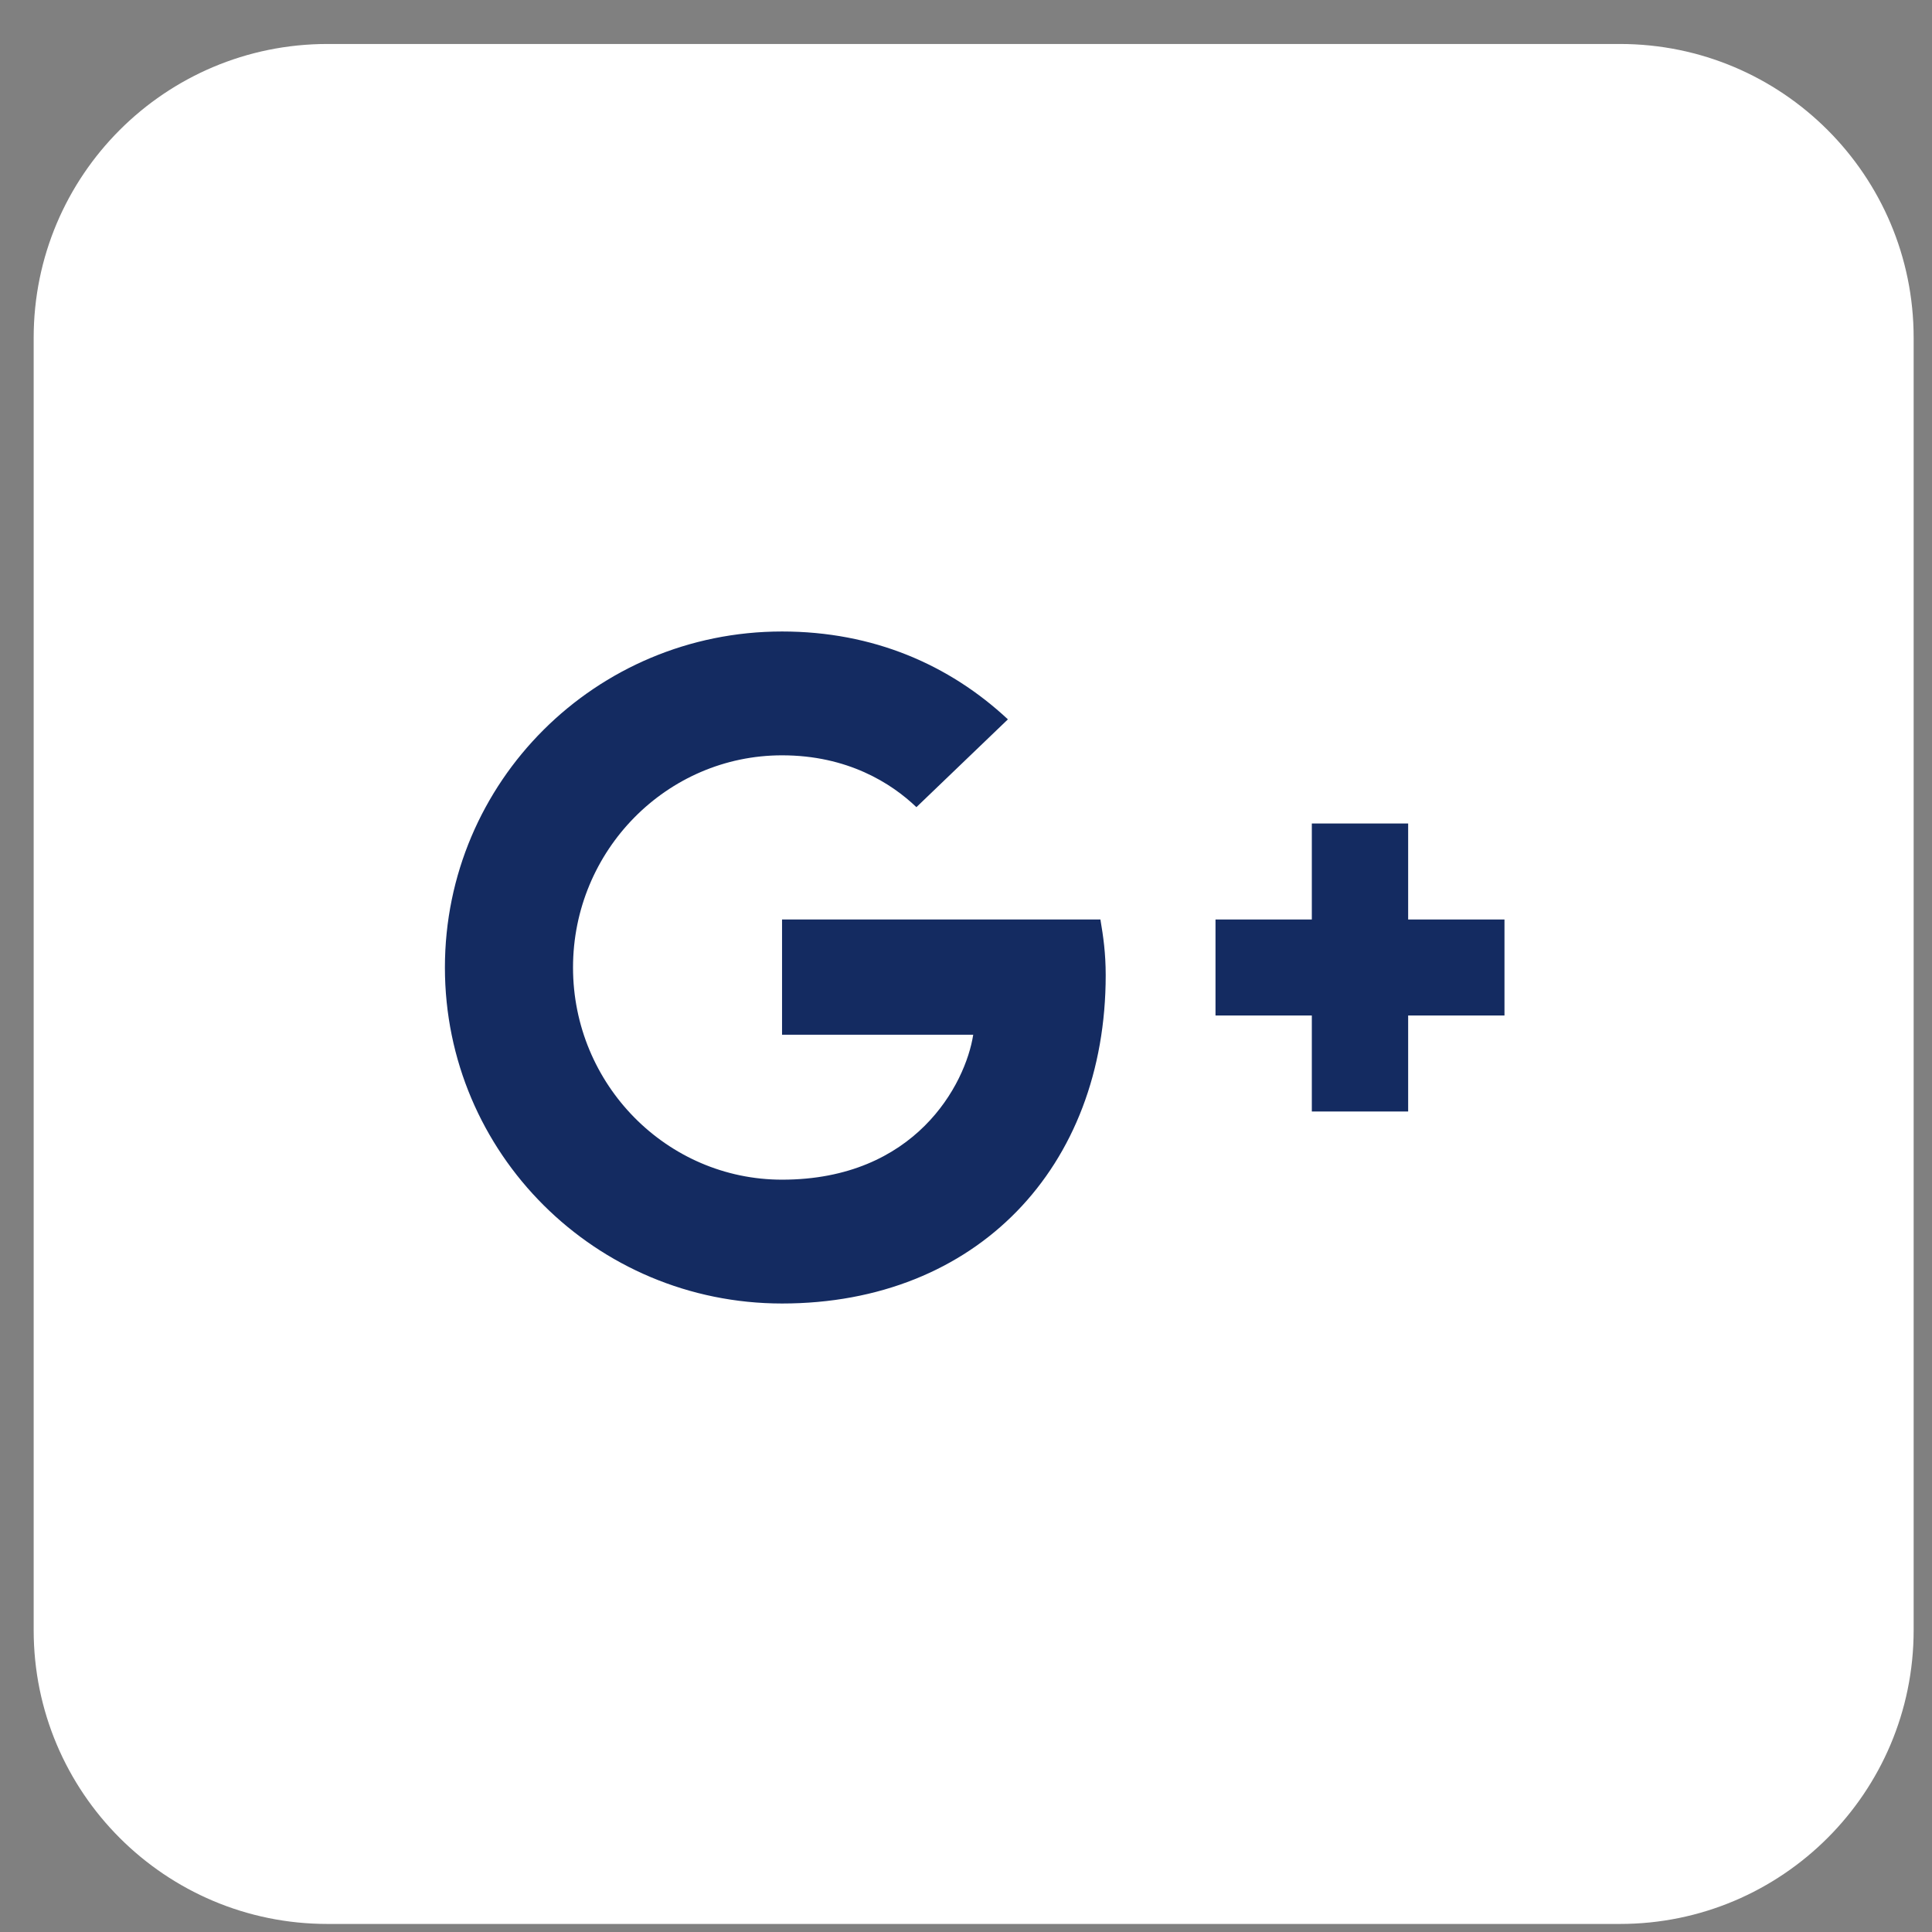 <?xml version="1.0" encoding="UTF-8"?>
<svg xmlns="http://www.w3.org/2000/svg" width="42" height="42" viewBox="0 0 42 42" fill="none">
  <rect x="0" y="0" width="42" height="42" fill="#808080" stroke="none"/>
  <path d="M24.488 21.39L19.123 18.325V24.456L24.488 21.39Z" fill="white"></path>
  <path fill-rule="evenodd" clip-rule="evenodd" d="M0.732 7.342C0.732 3.815 3.591 0.956 7.118 0.956H35.216C38.742 0.956 41.601 3.815 41.601 7.342V35.439C41.601 38.966 38.742 41.825 35.216 41.825H7.118C3.591 41.825 0.732 38.966 0.732 35.439V7.342ZM29.085 14.622C29.979 14.877 30.618 15.516 30.873 16.41C31.384 18.07 31.384 21.39 31.384 21.39C31.384 21.39 31.384 24.711 31.001 26.371C30.746 27.265 30.107 27.904 29.213 28.16C27.553 28.543 21.167 28.543 21.167 28.543C21.167 28.543 14.653 28.543 13.121 28.16C12.227 27.904 11.588 27.265 11.333 26.371C10.95 24.711 10.95 21.39 10.95 21.39C10.95 21.39 10.95 18.07 11.205 16.41C11.46 15.516 12.099 14.877 12.993 14.622C14.653 14.239 21.039 14.239 21.039 14.239C21.039 14.239 27.553 14.239 29.085 14.622Z" fill="white"></path>
  <rect x="7.025" y="8.964" width="26.095" height="20.296" fill="white"></rect>
  <path d="M17.001 19.989V22.494H21.157C20.99 23.568 19.901 25.645 17.001 25.645C14.499 25.645 12.457 23.579 12.457 21.033C12.457 18.486 14.499 16.42 17.001 16.42C18.425 16.42 19.378 17.026 19.922 17.547L21.911 15.638C20.634 14.448 18.98 13.728 17.001 13.728C12.949 13.728 9.672 16.994 9.672 21.033C9.672 25.071 12.949 28.337 17.001 28.337C21.231 28.337 24.037 25.373 24.037 21.2C24.037 20.72 23.984 20.354 23.922 19.989H17.001Z" fill="#142B61"></path>
  <path d="M32.706 19.989H30.612V17.902H28.518V19.989H26.424V22.076H28.518V24.163H30.612V22.076H32.706V19.989Z" fill="#142B61"></path>
</svg>
